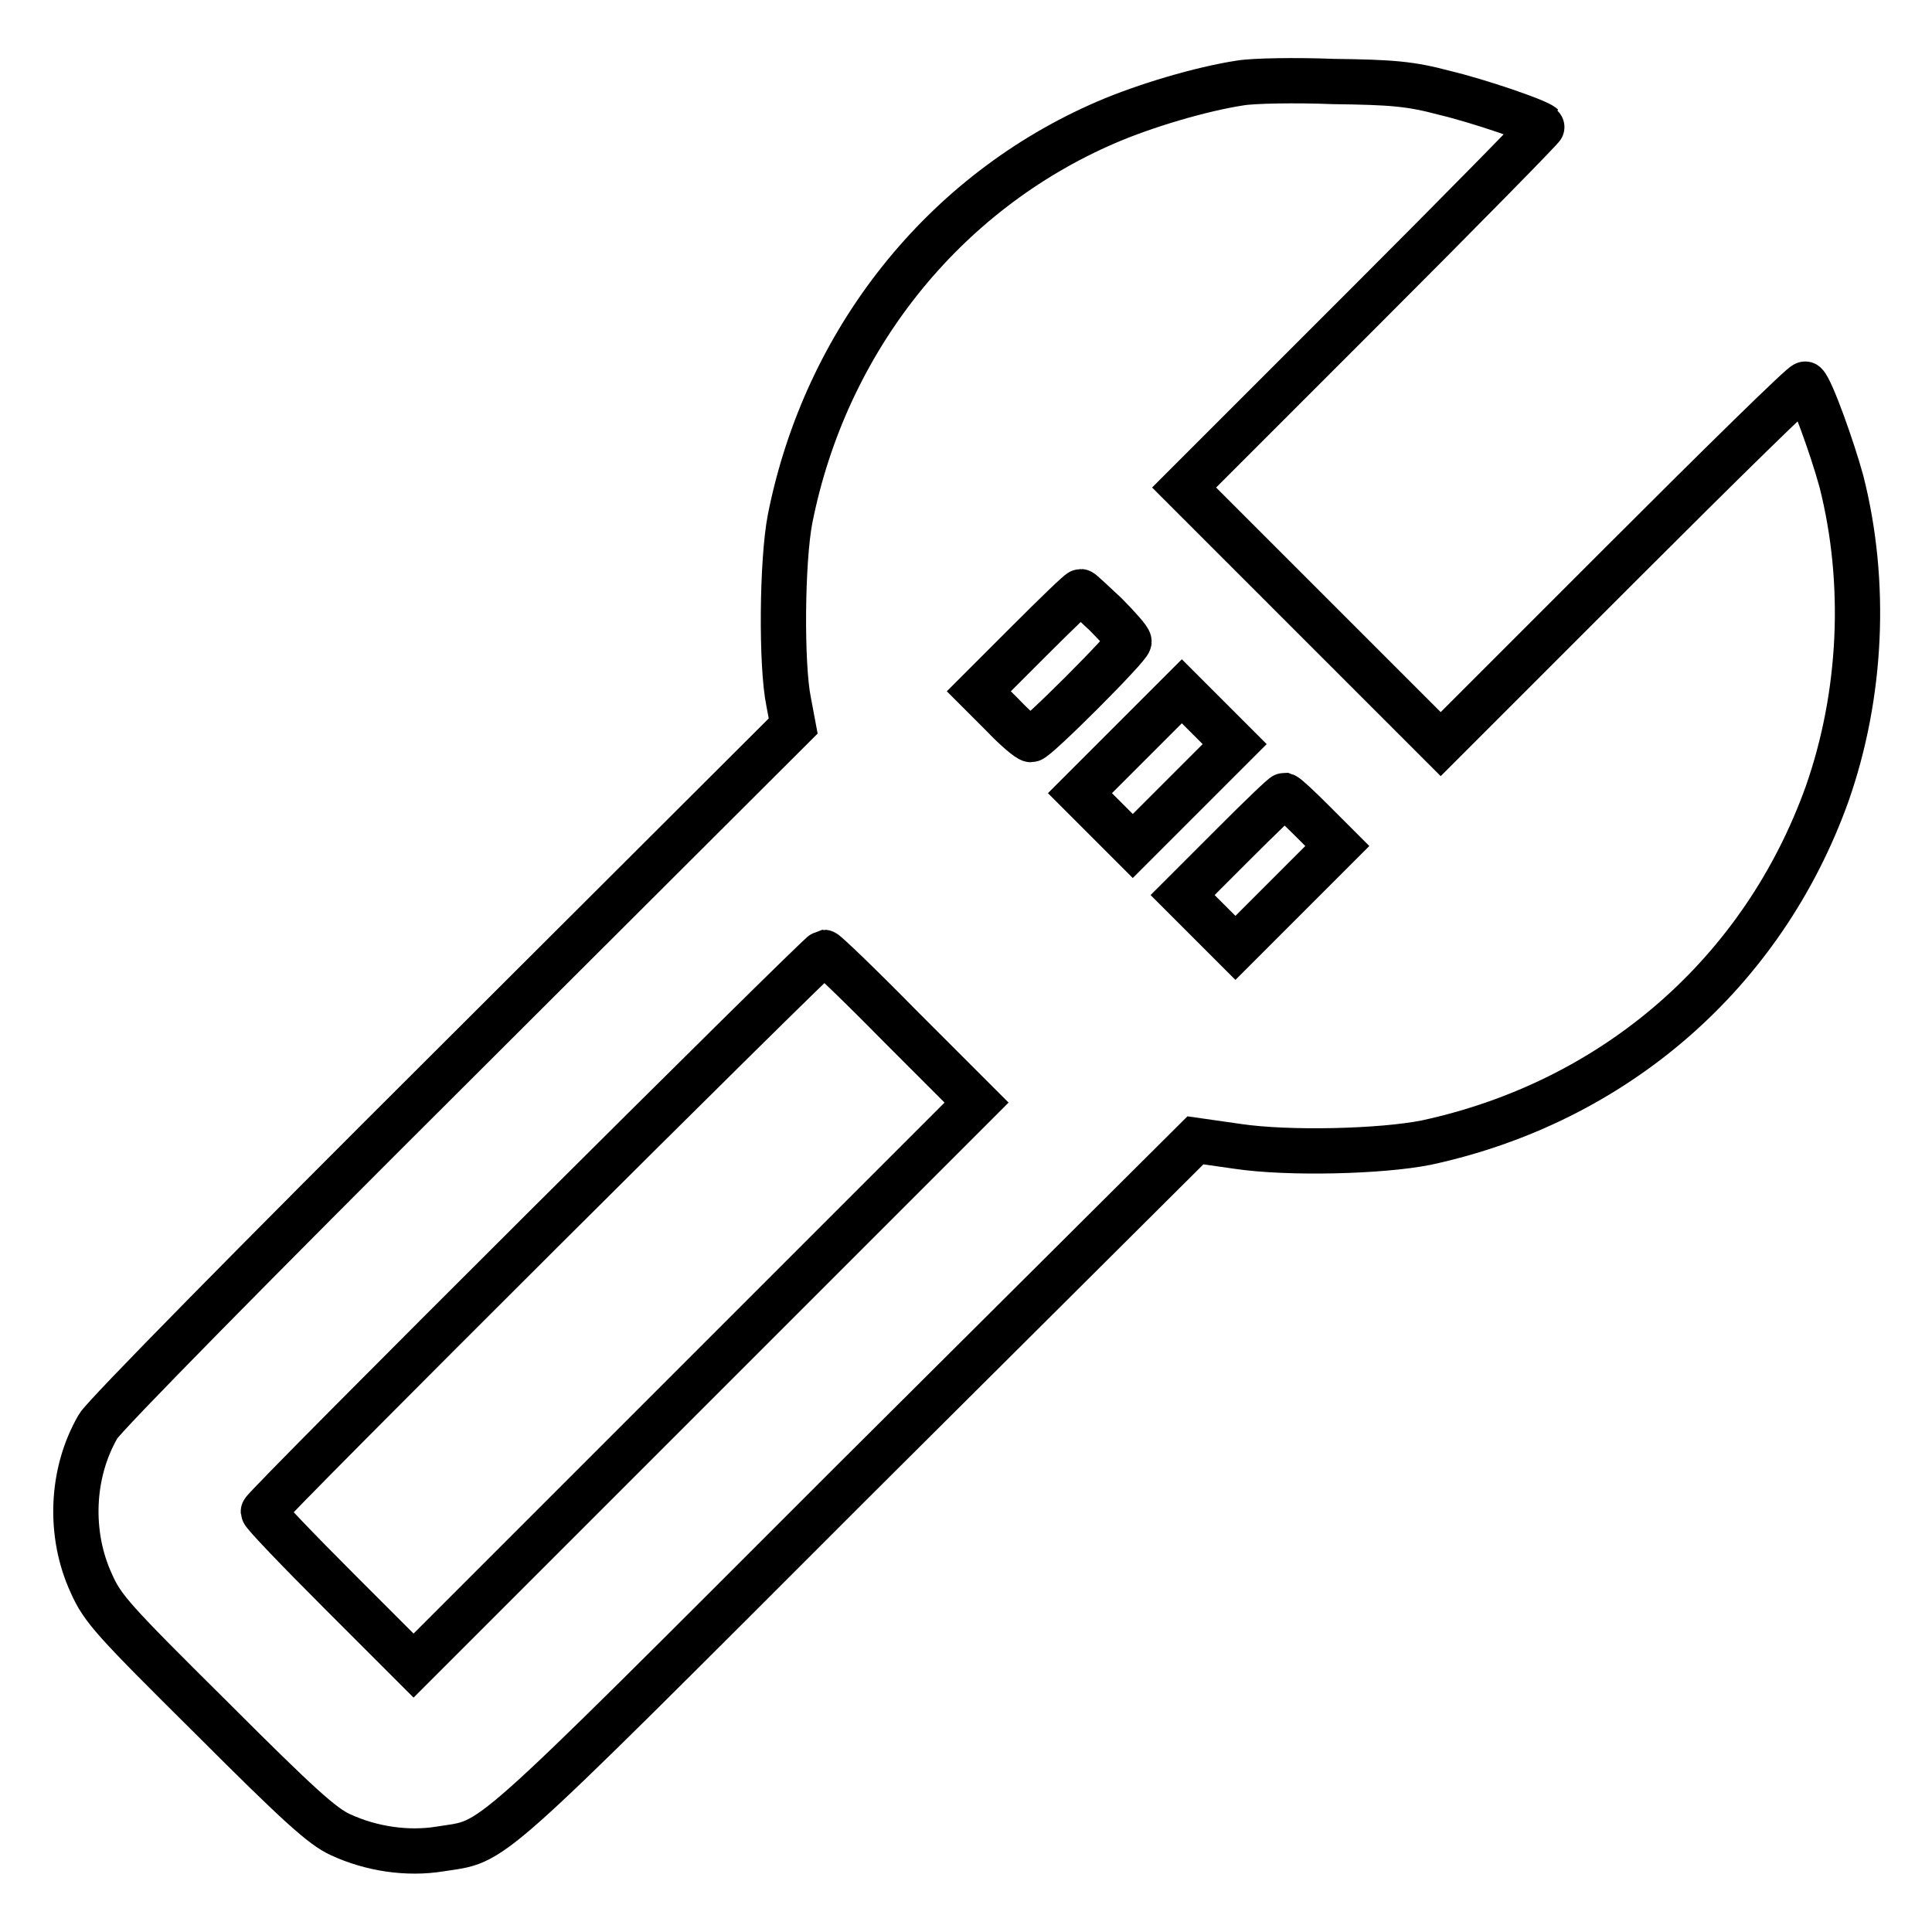 <?xml version="1.0" encoding="utf-8"?>
<!-- Svg Vector Icons : http://www.onlinewebfonts.com/icon -->
<!DOCTYPE svg PUBLIC "-//W3C//DTD SVG 1.1//EN" "http://www.w3.org/Graphics/SVG/1.1/DTD/svg11.dtd">
<svg version="1.1" xmlns="http://www.w3.org/2000/svg" xmlns:xlink="http://www.w3.org/1999/xlink" x="0px" y="0px" viewBox="0 0 256 256" enable-background="new 0 0 256 256" xml:space="preserve">
<g><g><g><path stroke-width="6" fill-opacity="0" stroke="#000000"  d="M164.3,11c-5.2,0.8-12.6,3-17.7,5.2c-21.6,9.3-37.2,28.9-41.9,52.5c-1.1,5.6-1.2,19.5-0.2,24.3l0.6,3.2l-45.4,45.3c-25.4,25.3-46,46.2-46.7,47.5c-3.6,6.2-3.9,14.3-0.9,20.8c1.5,3.4,3,5,15.9,17.8c11.6,11.6,14.7,14.4,17.1,15.5c4.1,1.9,8.9,2.6,13.2,1.9c7.5-1.2,4.6,1.4,54.4-48.4l45.7-45.5l5.6,0.8c6.7,1,19,0.7,25-0.5c25-5.4,44.6-22.5,53.1-46.2c4.6-13.1,5.3-28,1.9-41.4c-1.2-4.4-4-12.2-4.8-12.9c-0.2-0.2-11.1,10.5-24.3,23.7l-24,24l-17-17l-17-17l23.9-23.9c13.1-13.1,23.7-23.9,23.6-24c-0.8-0.7-8.4-3.3-13-4.4c-4.5-1.2-6.9-1.4-14.7-1.5C171.6,10.6,166,10.7,164.3,11z M146.5,81.4c1.7,1.7,3.1,3.3,3.1,3.6c0,0.7-12.3,13-13,13c-0.3,0-2-1.4-3.7-3.2l-3.2-3.2l6.6-6.6c3.7-3.7,6.7-6.6,6.9-6.6C143.3,78.4,144.8,79.8,146.5,81.4z M156.9,105.3l-6.8,6.8l-3.5-3.5l-3.5-3.5l6.7-6.7l6.8-6.8l3.5,3.5l3.5,3.5L156.9,105.3z M173.9,108.8l3.3,3.3l-6.8,6.8l-6.7,6.7l-3.5-3.5l-3.5-3.5l6.6-6.6c3.7-3.7,6.7-6.6,6.9-6.6C170.5,105.5,172.1,107,173.9,108.8z M119.4,136.1l10,10l-37.3,37.3l-37.3,37.3l-9.9-9.9c-5.5-5.5-10-10.2-10-10.5c-0.1-0.5,73.7-74,74.3-74.1C109.4,126.2,114,130.6,119.4,136.1z"/></g></g></g>
</svg>
